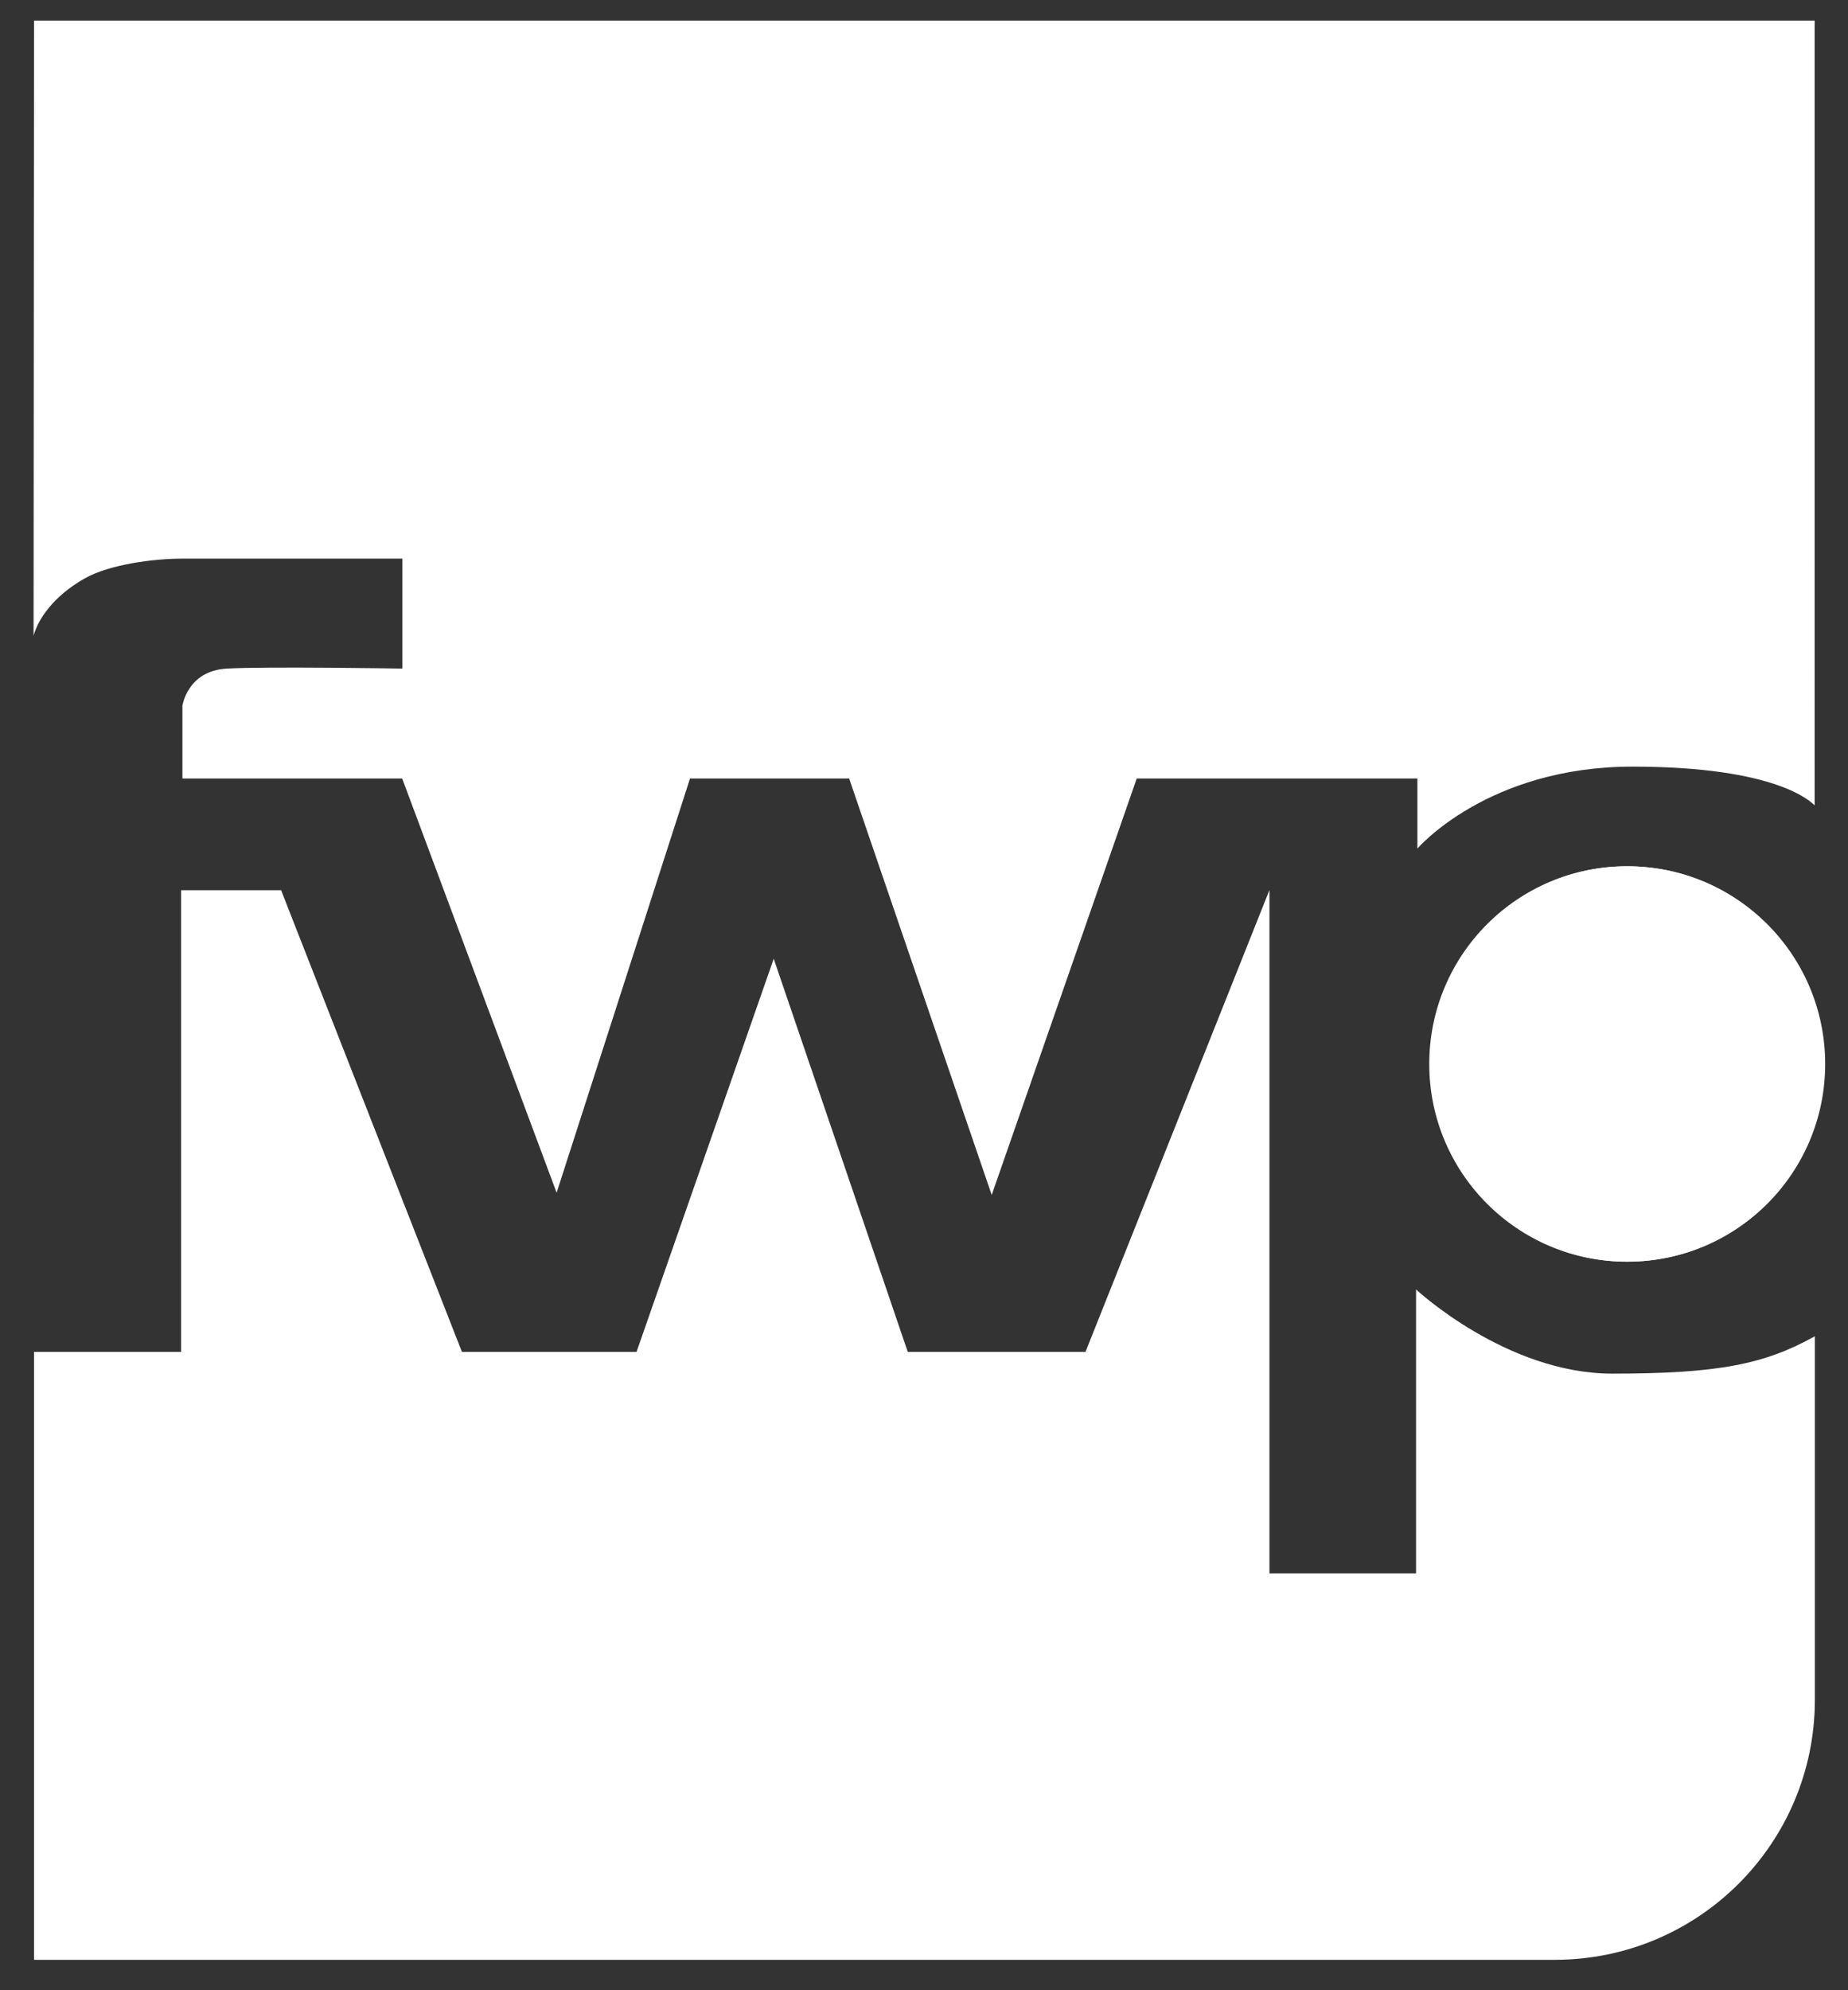 <?xml version="1.0" encoding="UTF-8"?><svg id="Ebene_1" xmlns="http://www.w3.org/2000/svg" viewBox="0 0 825.7 888.8"><rect x="0" y="0" width="825.7" height="888.8" fill="#333333" stroke="none"/><g id="Ebene_2"><g><path d="M81.3,249.5h98.5v49.1s-60.6-1-78.4,0c-17.8,1-19.9,16.7-19.9,16.7v32.4h98.2l69,185,59.6-185h71.1l63.7,186,64.8-186h125.4v31.3s31.3-36.6,96.1-36.6,79.9,15.9,81.4,17.3V9.2H15.2l-.2,274.7c2-7.2,8.6-17.5,22.9-25.6,11-6.2,30.7-8.8,43.4-8.8h0Z" fill="#fff"/><path d="M726.9,386.9c-48.8,0-88.3,39.5-88.3,88.3s39.5,88.3,88.3,88.3c39.3,0,72.5-25.6,84-61.1v-54.4c-11.5-35.5-44.7-61.1-84-61.1h0Z" fill="#fff"/><path d="M632.7,575.9v126.8h-65.5V397.5l-82.2,206.3h-79.4l-59.9-175.6-61.3,175.6h-78l-80.8-206.2h-44.7v206.2H15.2v271.5H694.7c64.2,0,116.2-52,116.2-116.2v-162.3c-22.4,12.5-43.1,16.7-90.5,16.7s-87.7-37.6-87.7-37.6h0Z" fill="#fff"/></g><circle cx="727.2" cy="475.2" r="88.3" fill="#fff"/></g></svg>
